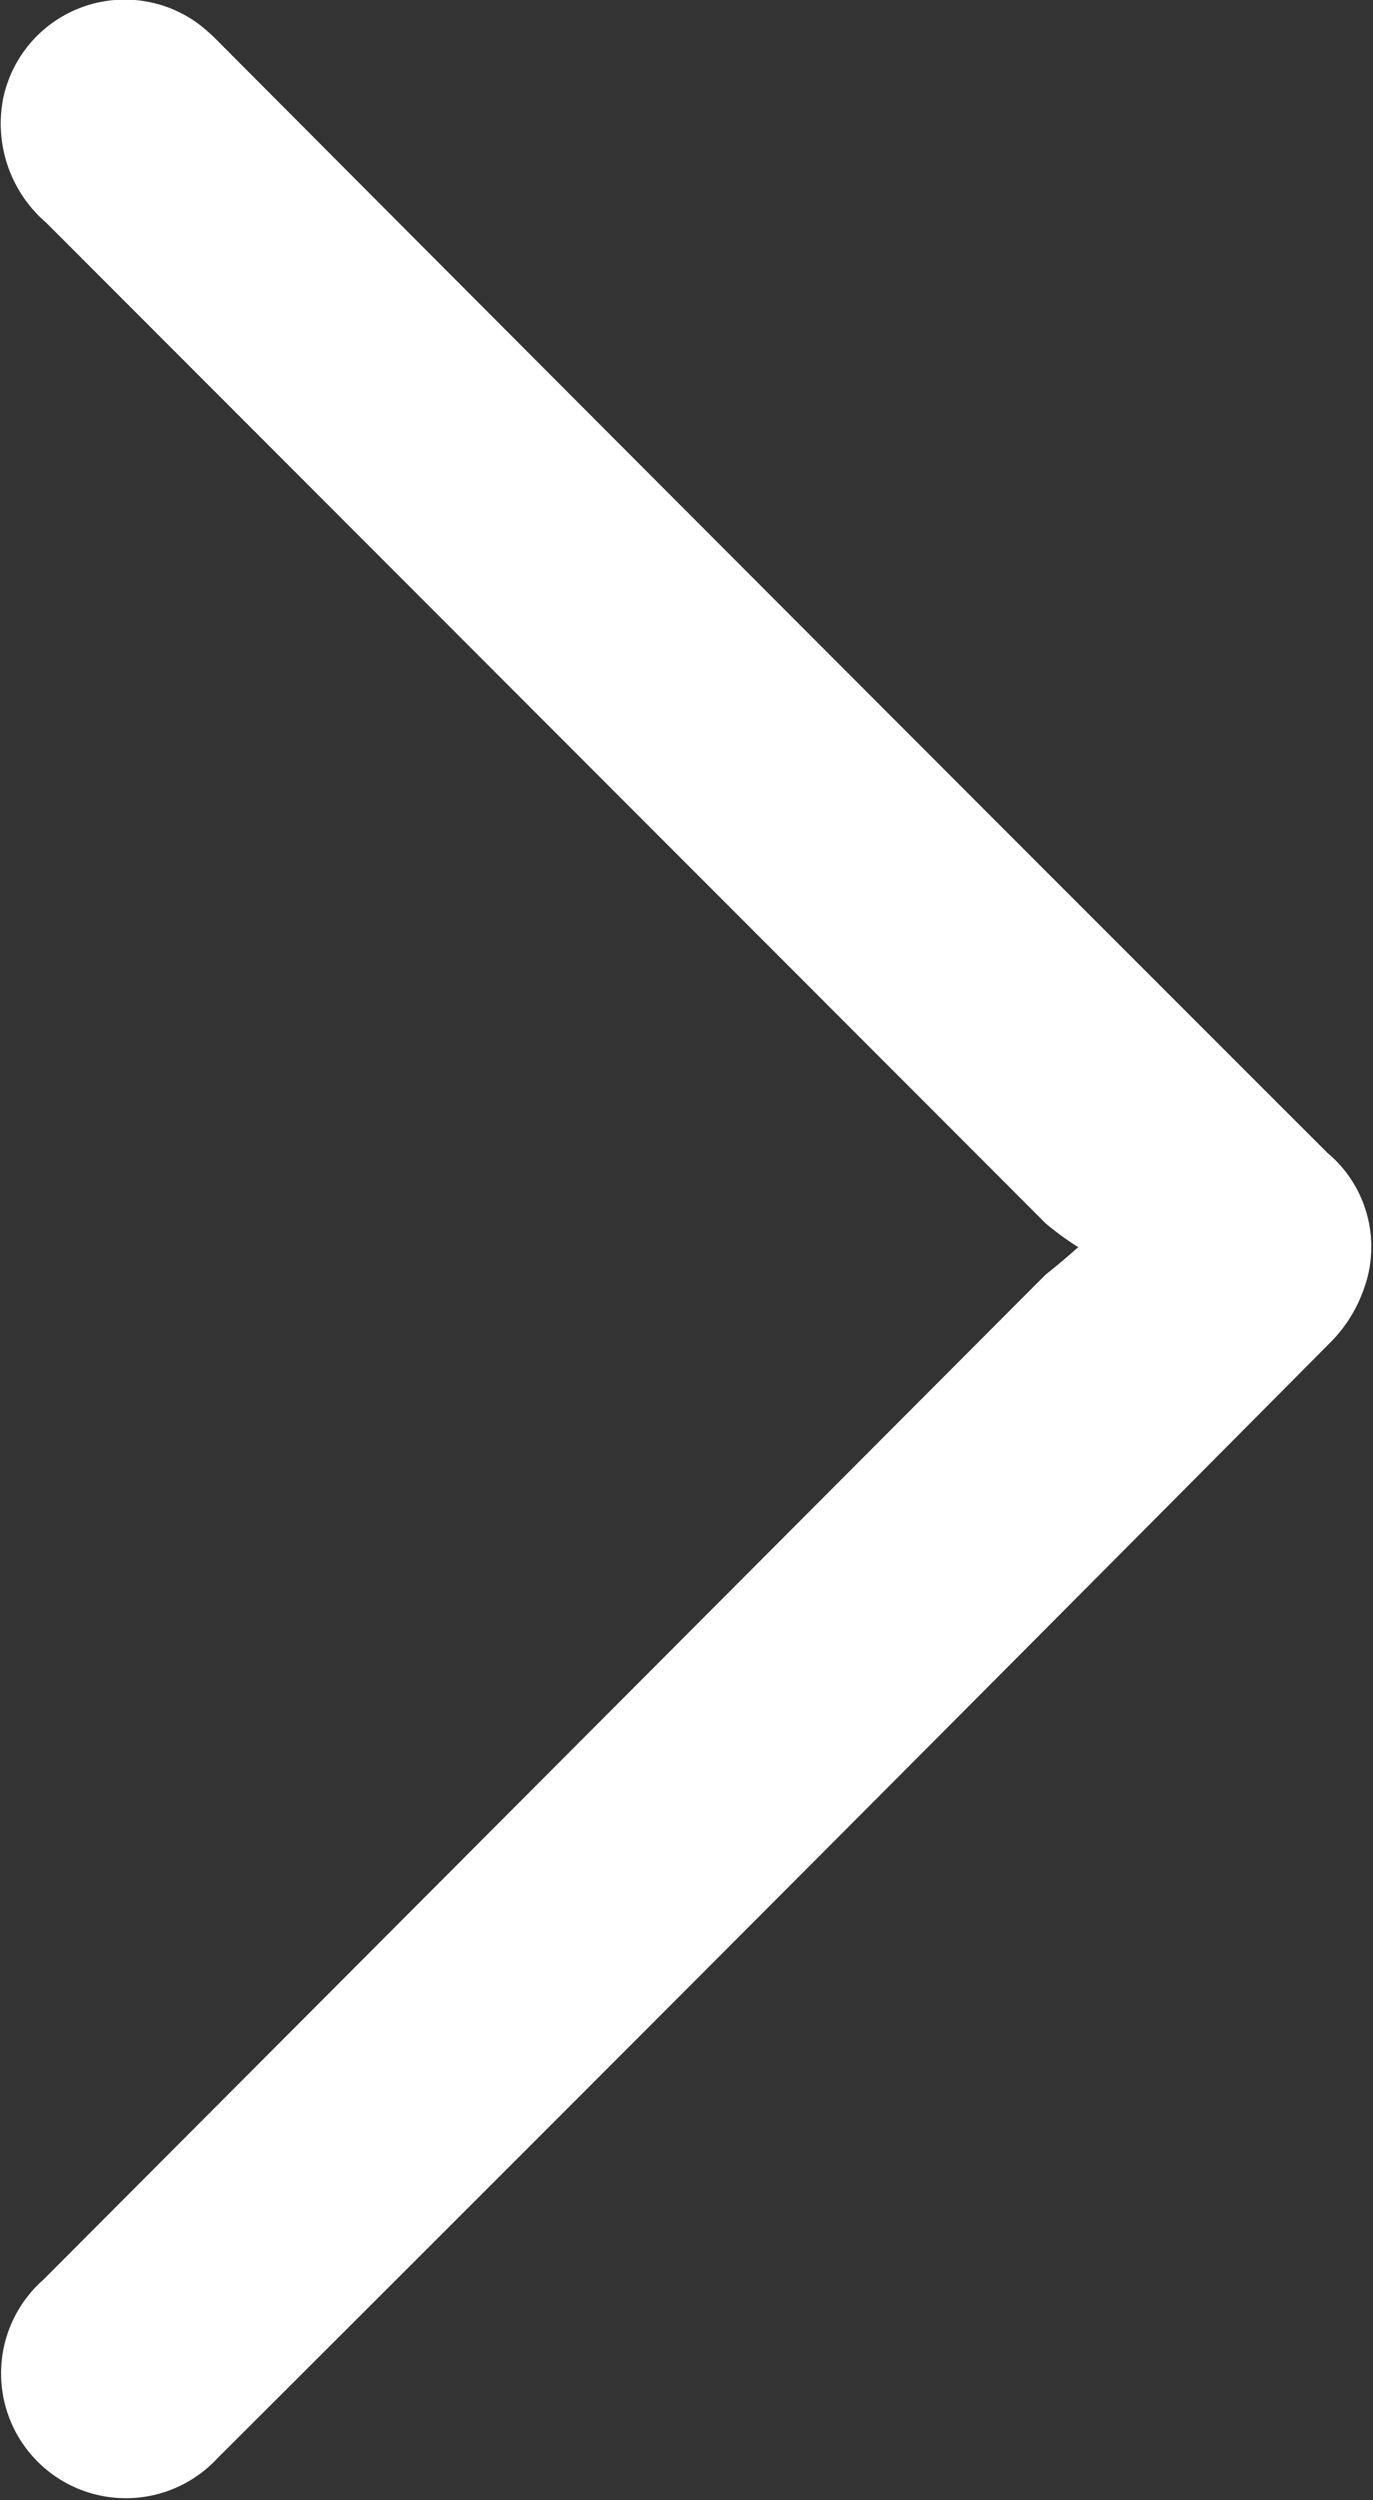 <?xml version="1.0" encoding="UTF-8"?> <svg xmlns="http://www.w3.org/2000/svg" viewBox="0 0 42.02 76.5"><rect x="0" y="0" width="42.02" height="76.5" fill="#333333" stroke="none"/> <defs> <style> .a { fill: #fff; } </style> </defs> <path class="a" d="M33,38.16a8.77,8.77,0,0,1-1-.73L1.42,6.82A4,4,0,0,1,.1,3a3.8,3.8,0,0,1,6-2.25,6.27,6.27,0,0,1,.66.6q16.93,17,33.86,33.92a3.75,3.75,0,0,1,1.13,4.14,4.35,4.35,0,0,1-1,1.63q-17,17.12-34.1,34.18a3.82,3.82,0,1,1-5.32-5.47L32,39C32.24,38.81,32.5,38.6,33,38.16Z"></path> </svg> 
